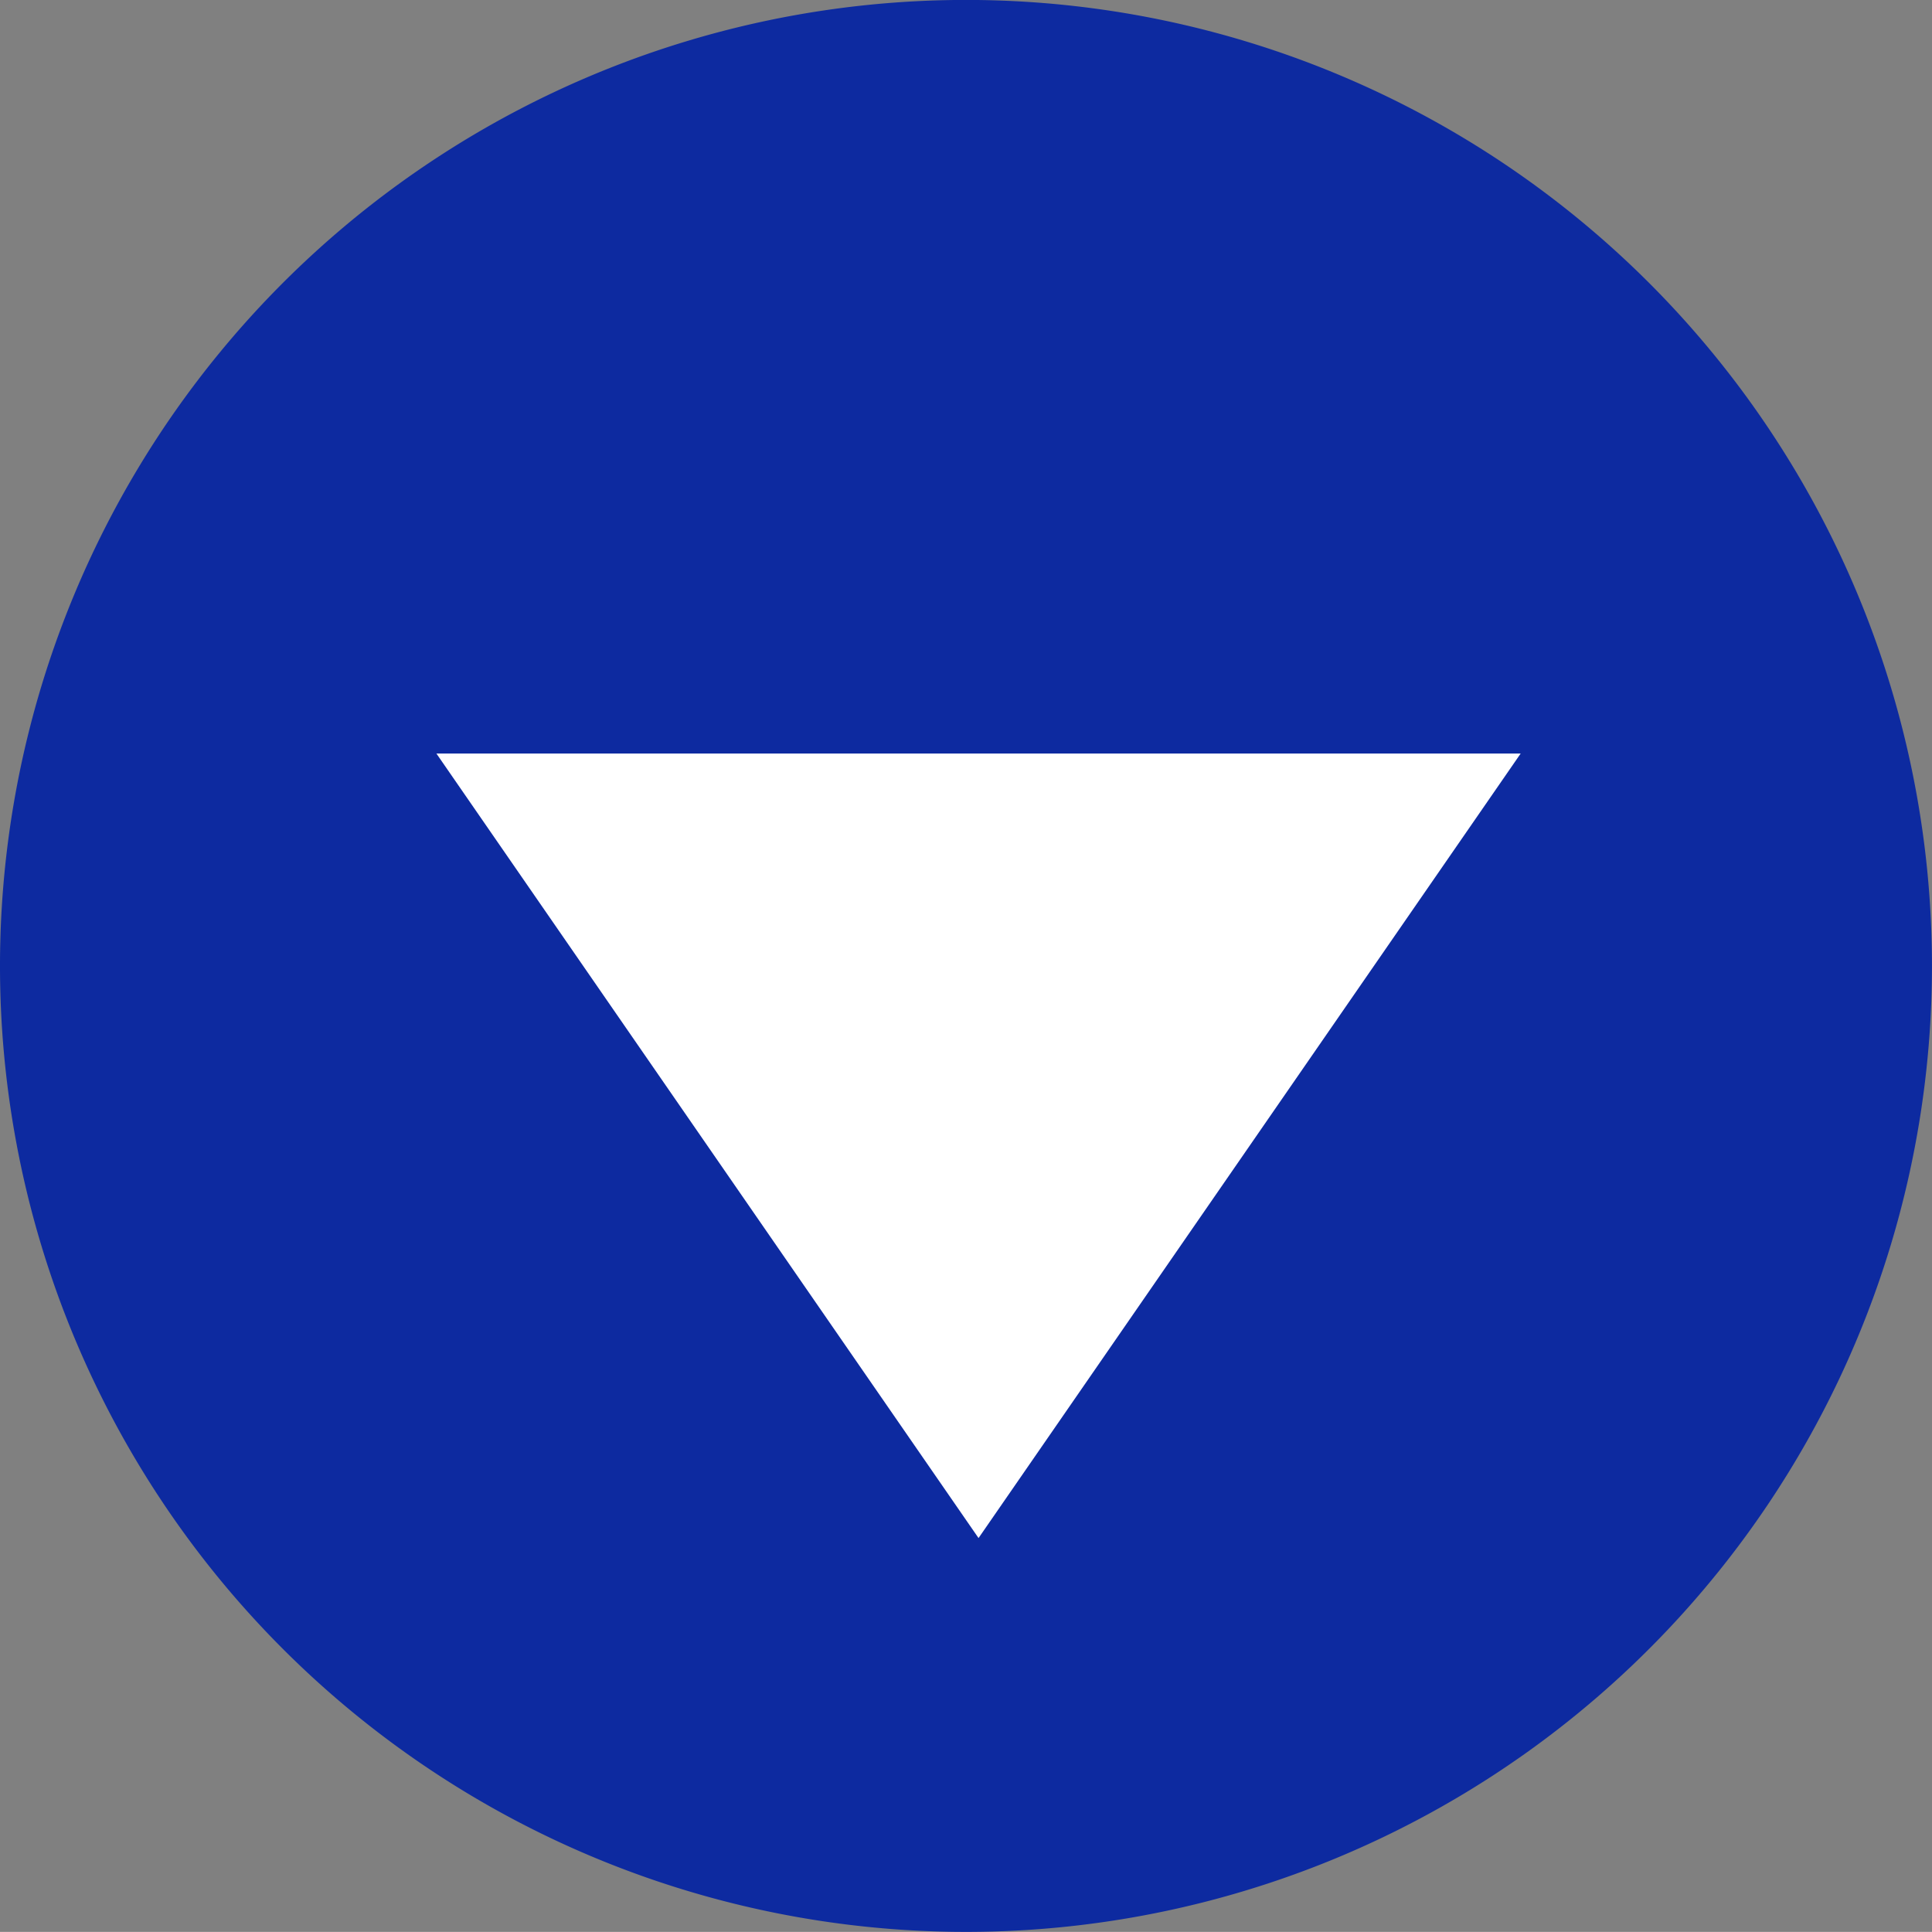 <svg xmlns="http://www.w3.org/2000/svg" width="57.401" height="57.398" viewBox="0 0 57.401 57.398"><rect x="0" y="0" width="57.401" height="57.398" fill="#808080" stroke="none"/><g transform="translate(-626.5 -23623.92)"><path d="M57.4,28.7A28.7,28.7,0,1,1,28.7,0,28.7,28.7,0,0,1,57.4,28.7" transform="translate(626.5 23623.918)" fill="#0d2aa0"/><path d="M51.938,34.06,35.831,57.369,19.724,34.06Z" transform="translate(619.742 23612.248)" fill="#fff"/></g></svg>